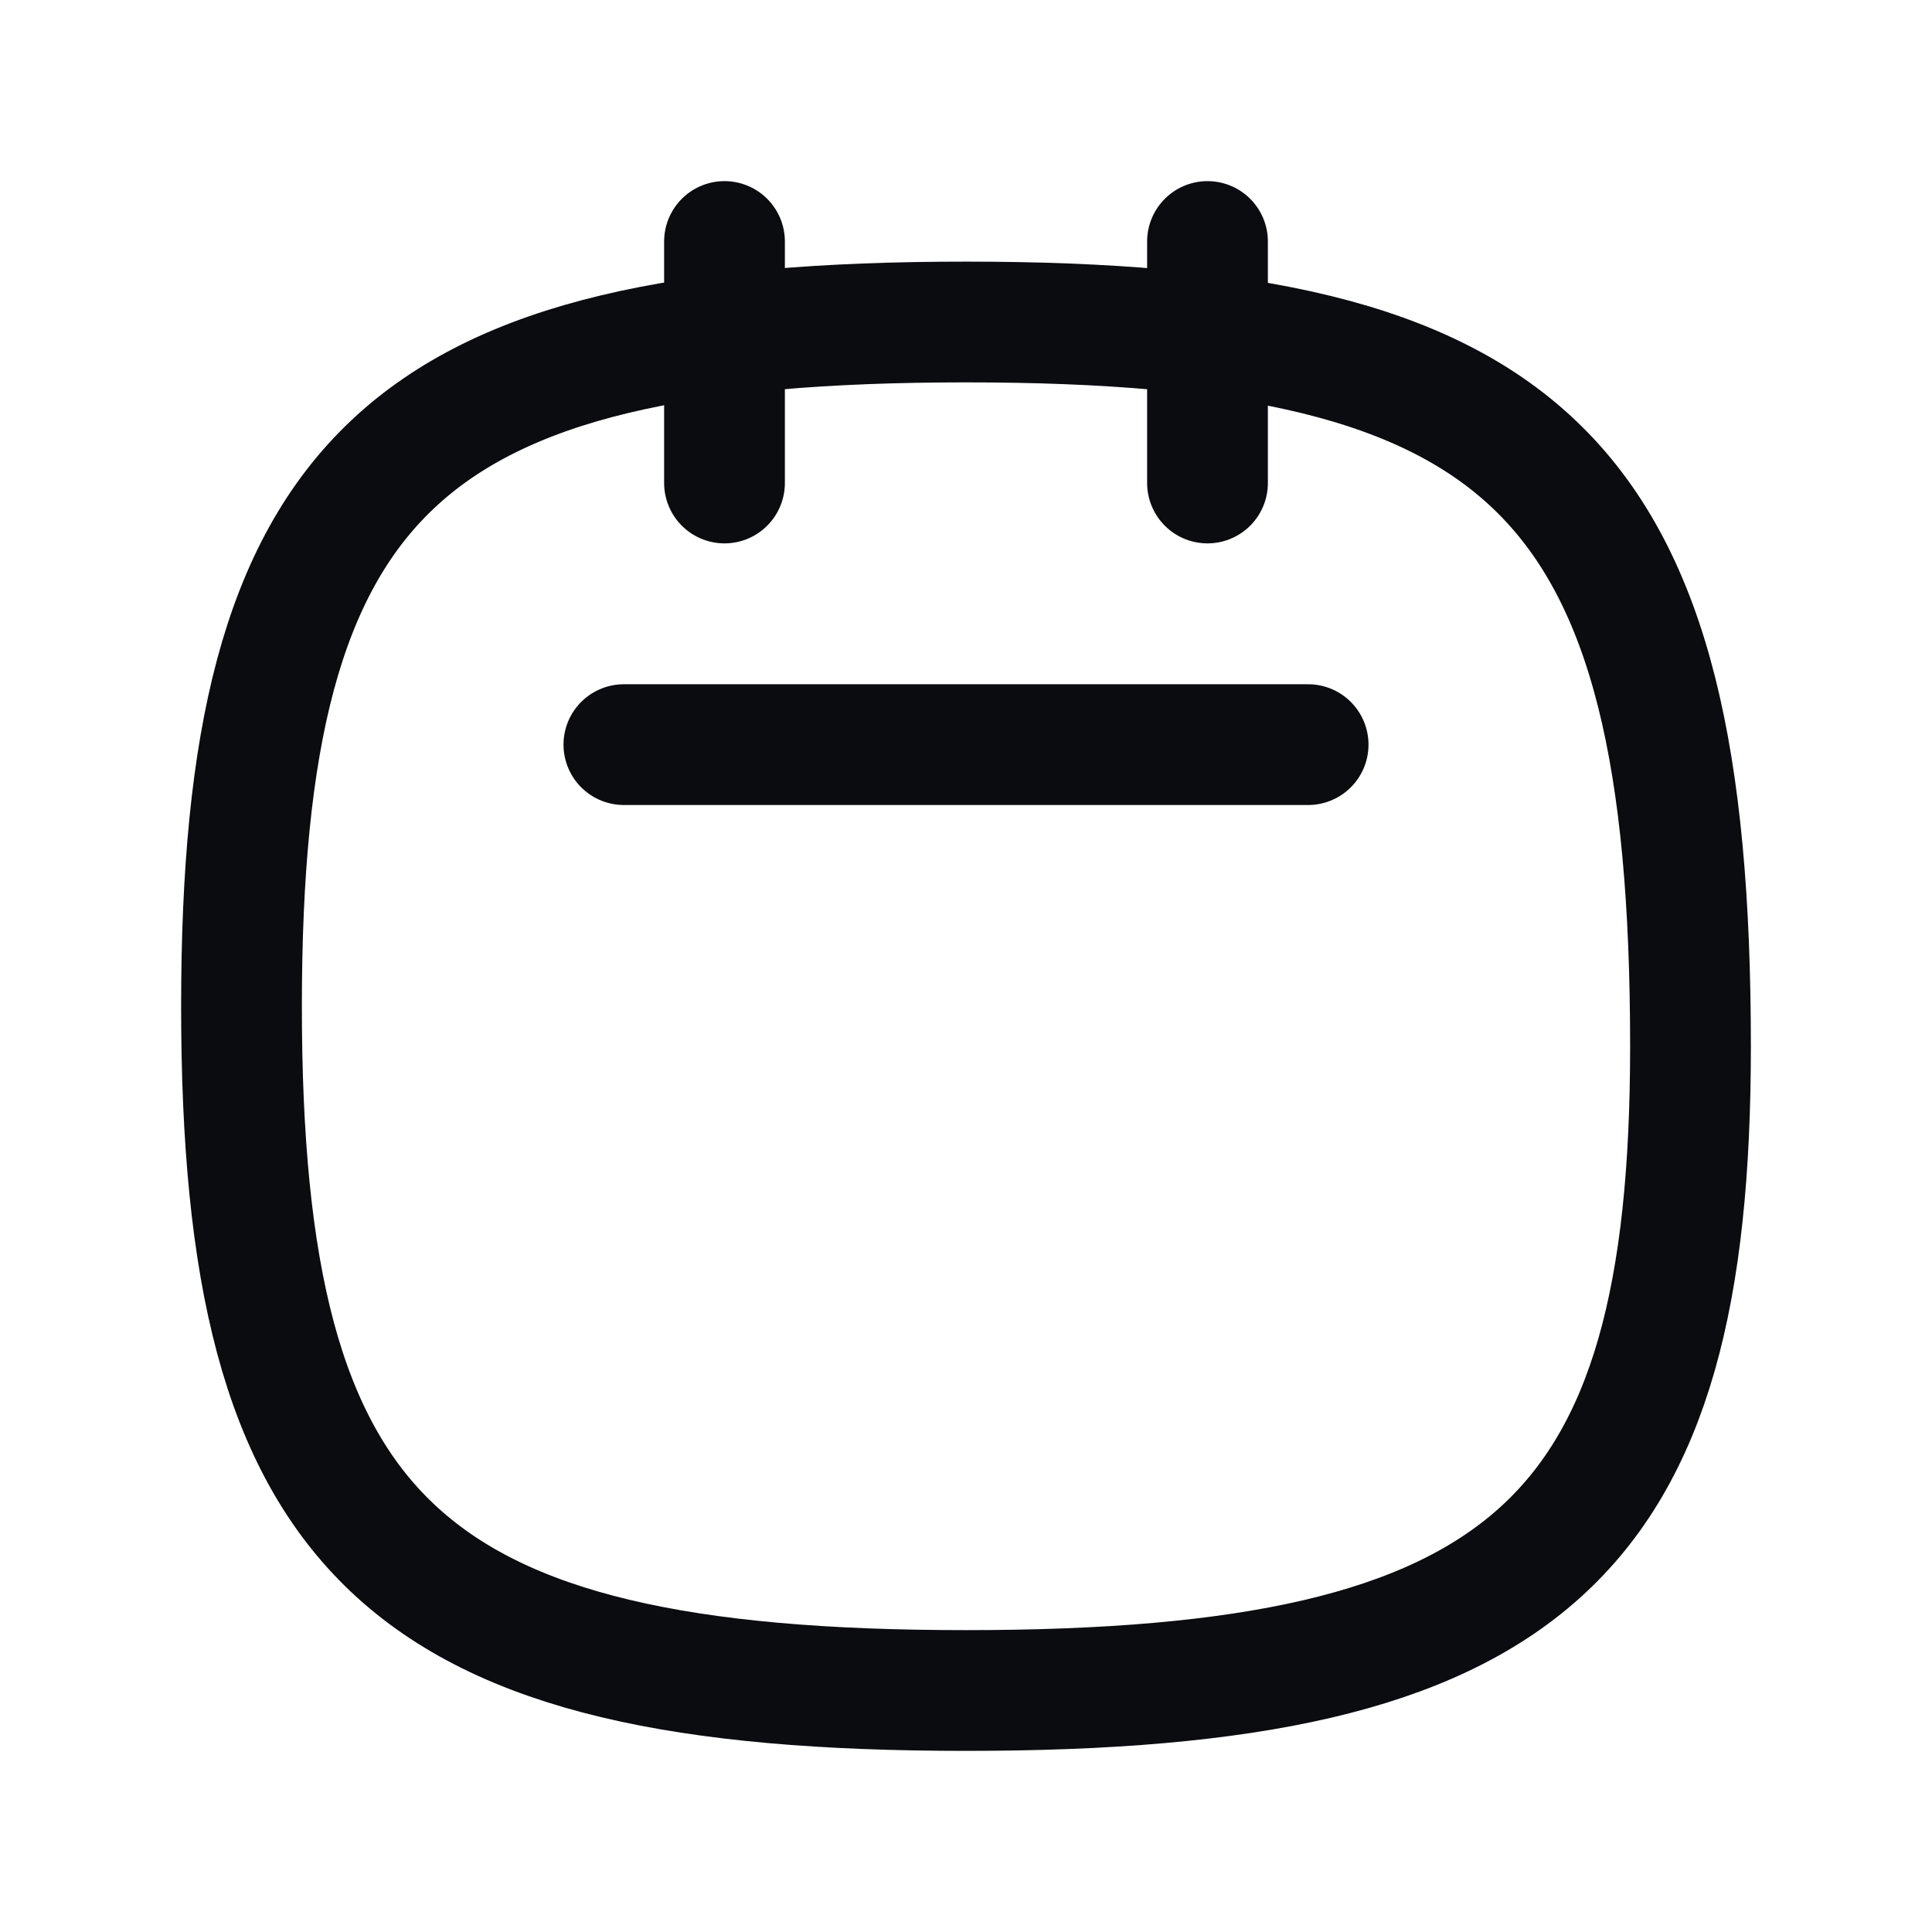 <svg width="24" height="24" viewBox="0 0 24 24" fill="none" xmlns="http://www.w3.org/2000/svg">
<path d="M21 13C21 19.111 19 21 12 21C5 21 3 19.111 3 12.5C3 5.889 5 4 12 4C19 4 21 5.889 21 13Z" stroke="#0A0C10" stroke-width="1.5" stroke-linecap="round" stroke-linejoin="round"/>
<path d="M15 6L15 3" stroke="#0A0C10" stroke-width="1.5" stroke-linecap="round" stroke-linejoin="round"/>
<path d="M9 6L9 3" stroke="#0A0C10" stroke-width="1.5" stroke-linecap="round" stroke-linejoin="round"/>
<line x1="7.75" y1="9.25" x2="16.25" y2="9.25" stroke="#0A0C10" stroke-width="1.5" stroke-linecap="round" stroke-linejoin="round"/>
</svg>
